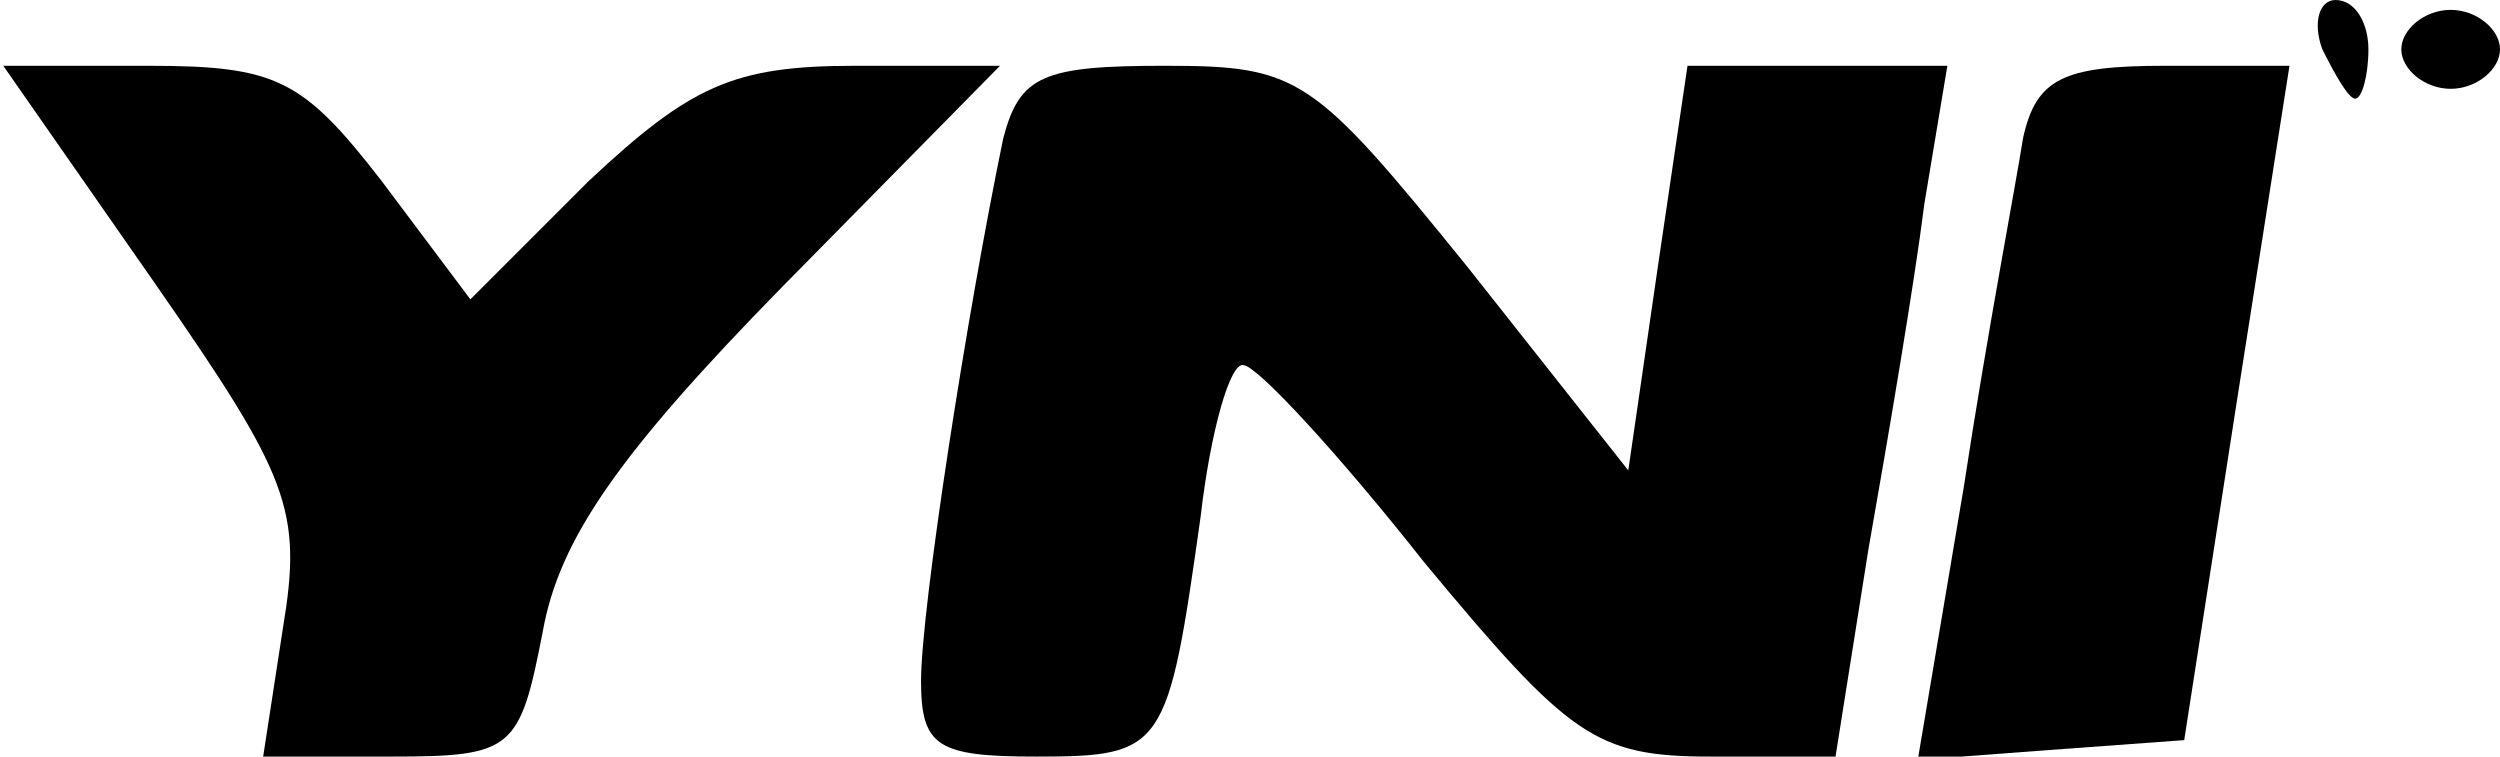 <?xml version="1.0" encoding="UTF-8" standalone="no"?> <svg xmlns="http://www.w3.org/2000/svg" version="1.0" width="76pt" height="23pt" viewBox="0 0 76 23" preserveAspectRatio="xMidYMid meet"><g transform="translate(0,23) scale(0.1,-0.1)" fill="#000000" stroke="none"><path d="M706 215 c4 -8 8 -15 10 -15 2 0 4 7 4 15 0 8 -4 15 -10 15 -5 0 -7 -7 -4 -15z"></path><path d="M730 215 c0 -6 7 -12 15 -12 8 0 15 6 15 12 0 6 -7 12 -15 12 -8 0 -15 -6 -15 -12z"></path><path d="M47 144 c41 -59 45 -69 39 -105 l-6 -39 39 0 c37 0 39 2 46 38 5 28 23 54 73 105 l66 67 -44 0 c-37 0 -50 -6 -81 -35 l-36 -36 -27 36 c-24 31 -32 35 -71 35 l-44 0 46 -66z"></path><path d="M305 188 c-11 -53 -25 -143 -25 -165 0 -20 5 -23 35 -23 39 0 40 2 50 73 3 26 9 47 13 46 4 0 29 -27 55 -60 44 -53 52 -59 87 -59 l38 0 10 63 c6 34 14 81 17 105 l7 42 -40 0 -39 0 -9 -61 -9 -62 -49 62 c-47 58 -51 61 -92 61 -37 0 -44 -3 -49 -22z"></path><path d="M615 188 c-2 -13 -11 -60 -18 -106 l-14 -83 40 3 41 3 16 103 16 102 -38 0 c-31 0 -39 -4 -43 -22z"></path></g></svg> 